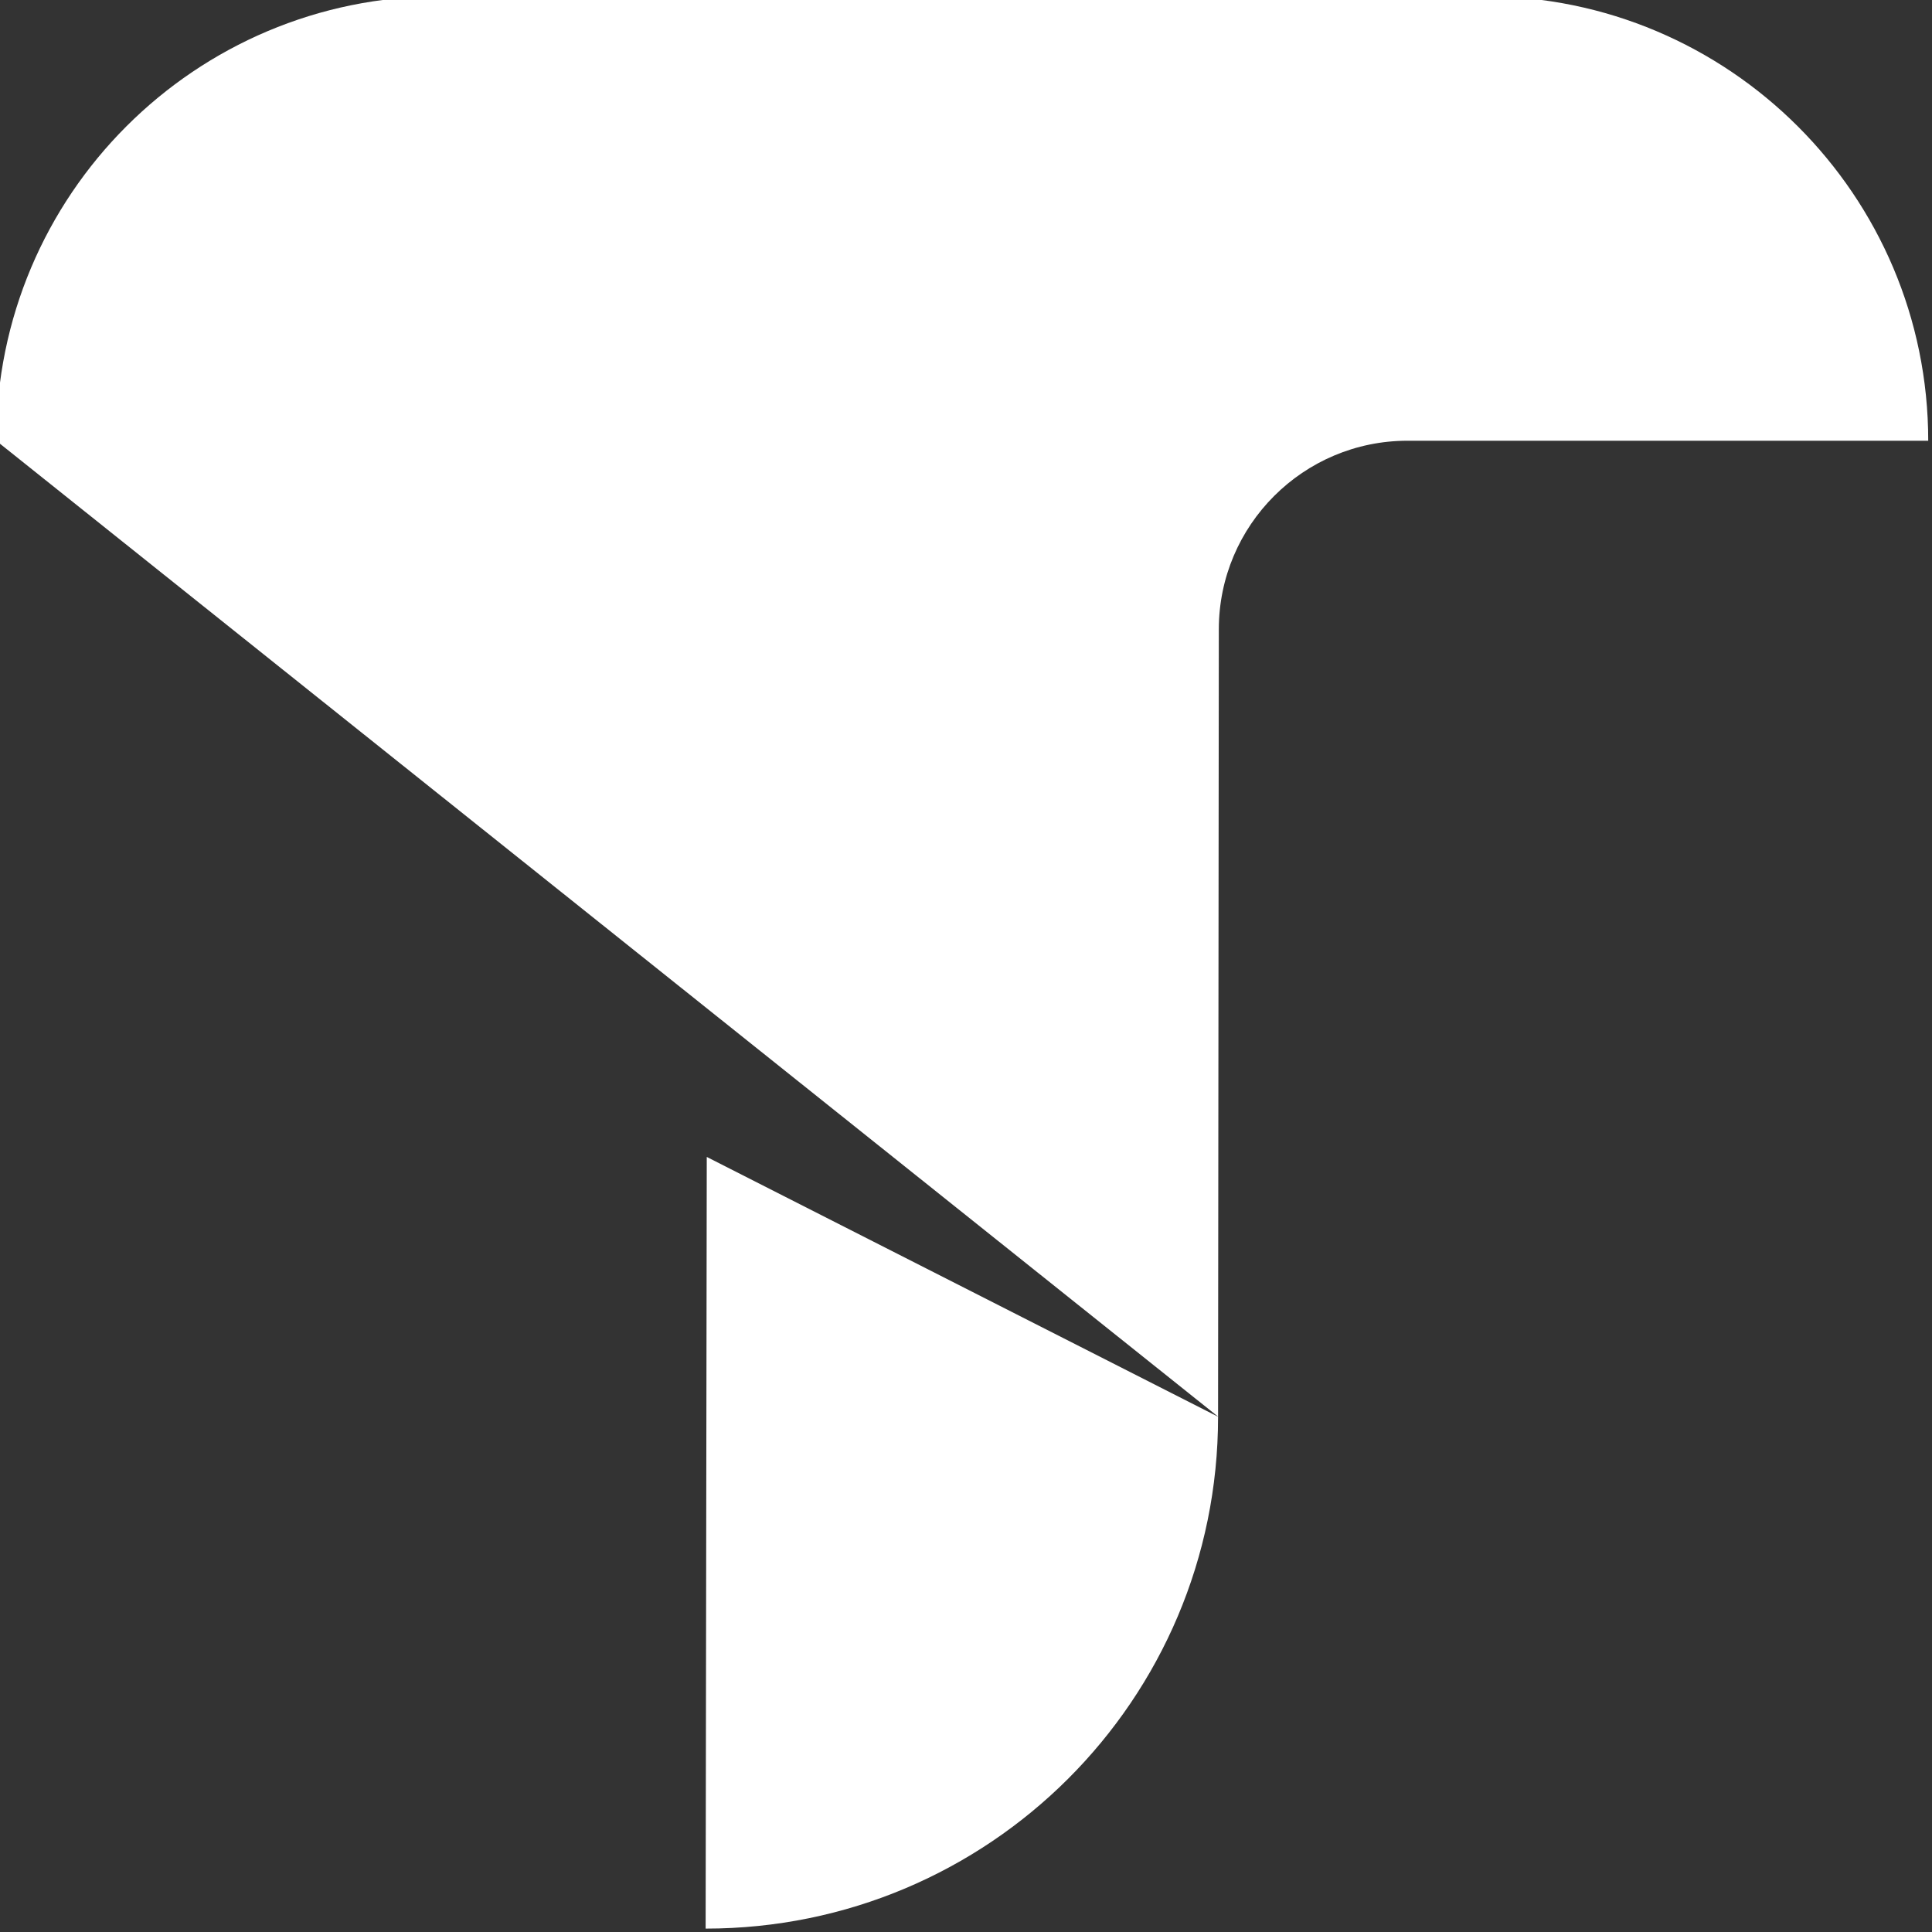 <?xml version="1.0" encoding="utf-8"?>
<!-- Generator: Adobe Illustrator 26.2.1, SVG Export Plug-In . SVG Version: 6.00 Build 0)  -->
<svg version="1.1" id="Layer_1" xmlns="http://www.w3.org/2000/svg" xmlns:xlink="http://www.w3.org/1999/xlink" x="0px" y="0px"
	 viewBox="0 0 512 512" style="enable-background:new 0 0 512 512;" xml:space="preserve">
<rect x="0" y="0" width="512" height="512" fill="#333333" stroke="none"/>
<style type="text/css">
	.st0{display:none;fill:#EF8484;}
	.st1{fill:#FFFFFF;}
</style>
<rect class="st0" width="512" height="512"/>
<path class="st1" d="M511,116.8H373c-27.6,0-50,22.4-50,50l-0.2,208.7c0,75-60.8,135.6-135.8,135.6l0,0l0.3-204.5
	c135.6,68.9,0,0,135.6,68.9L-1,116.8l0,0C-1,51.7,51.7-1,116.8-1h276.4C458.1-1,511,51.7,511,116.8L511,116.8z"/>
</svg>
